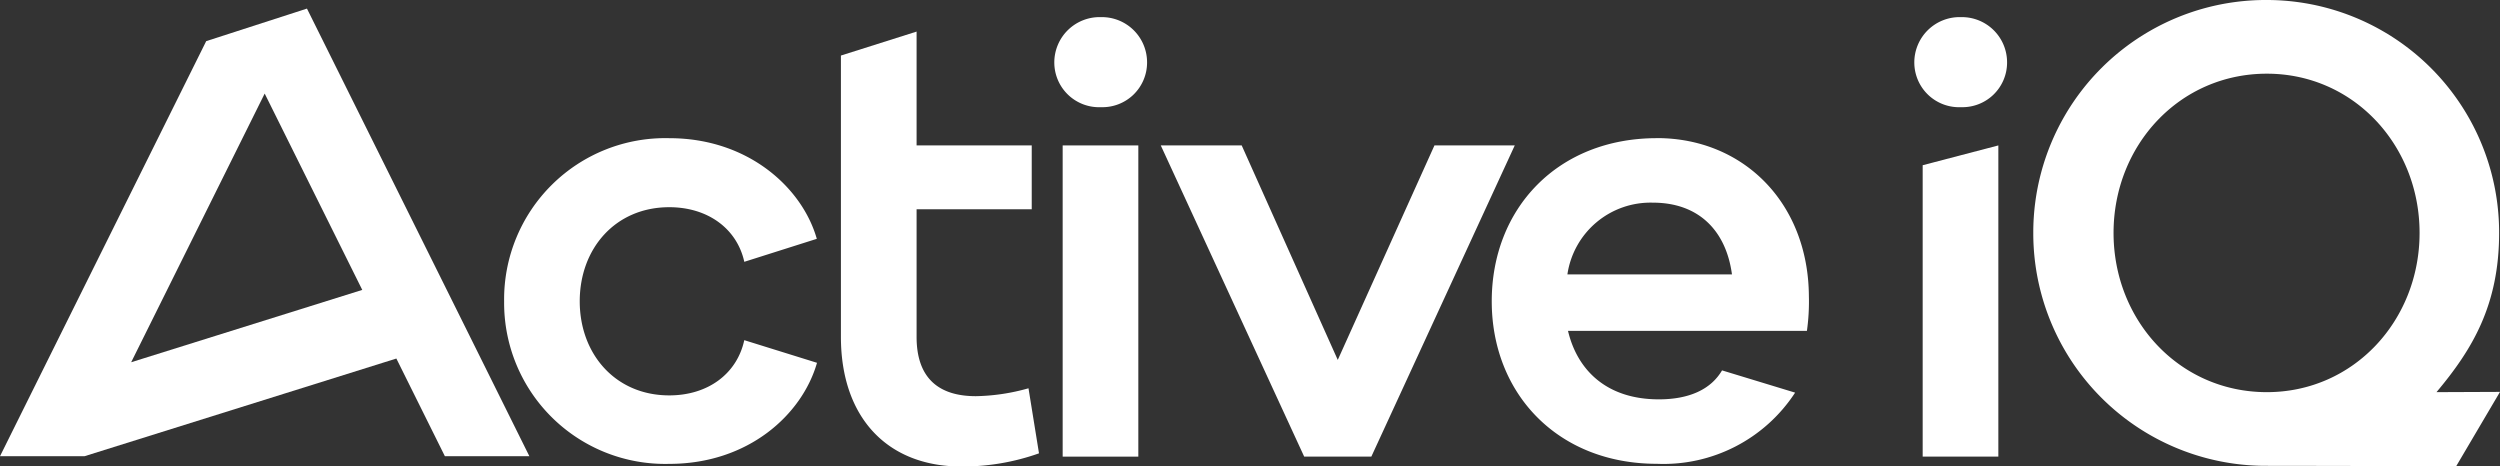 <svg id="active_iq" xmlns="http://www.w3.org/2000/svg" width="189.897" height="35.434" viewBox="0 0 189.897 35.434">
  <rect x="0" y="0" width="189.897" height="35.434" fill="#333333" stroke="none"/>
  <g id="Group_599" data-name="Group 599" transform="translate(38.293 10.496)">
    <path id="Path_4650" data-name="Path 4650" d="M-1.84-1.548,3.683.171C2.551,4.118-1.541,7.848-7.539,7.848A12.23,12.23,0,0,1-20.083-4.5,12.241,12.241,0,0,1-7.539-16.891c6,0,10.105,3.771,11.207,7.645L-1.84-7.5c-.55-2.5-2.749-4.148-5.7-4.148-4.1,0-6.8,3.148-6.8,7.146s2.7,7.148,6.8,7.148c2.949,0,5.149-1.65,5.7-4.2" transform="translate(20.083 16.891)" fill="#fff"/>
  </g>
  <g id="Group_600" data-name="Group 600" transform="translate(63.877 2.399)">
    <path id="Path_4651" data-name="Path 4651" d="M-1.518-3.232a17.326,17.326,0,0,1-5.9,1c-5.647,0-9.146-3.748-9.146-9.846V-33.448l5.748-1.82v8.647h8.746v4.847h-8.746v9.7c0,3.149,1.7,4.5,4.5,4.5a15.485,15.485,0,0,0,4-.6Z" transform="translate(16.562 35.268)" fill="#fff"/>
  </g>
  <path id="Path_4653" data-name="Path 4653" d="M88.864-3.21h5.747V-26.849H88.864Z" transform="translate(-8.145 37.895)" fill="#fff"/>
  <path id="Path_4654" data-name="Path 4654" d="M-2.1,0-9.444,16.293-16.741,0h-6.147l10.894,23.639h5.1L4,0Z" transform="translate(111.059 11.046)" fill="#fff"/>
  <g id="Group_603" data-name="Group 603" transform="translate(113.311 10.495)">
    <path id="Path_4655" data-name="Path 4655" d="M-.58-1.044a6.381,6.381,0,0,1,6.5-5.447c3.448,0,5.548,2.1,6,5.447Zm6.8-10.346C-1.329-11.39-6.327-6.042-6.327,1c0,7,5,12.345,12.544,12.345a11.933,11.933,0,0,0,10.5-5.406l-5.551-1.69c-.849,1.449-2.5,2.2-4.8,2.2-4,0-6.2-2.249-6.9-5.2H17.613A16.014,16.014,0,0,0,17.763.6c-.05-7.1-5-11.995-11.545-11.995" transform="translate(6.327 11.39)" fill="#fff"/>
  </g>
  <g id="Group_604" data-name="Group 604" transform="translate(80.084 1.301)">
    <path id="Path_4656" data-name="Path 4656" d="M0-.349A3.444,3.444,0,0,1,3.546-3.811a3.433,3.433,0,0,1,3.5,3.462,3.39,3.39,0,0,1-3.5,3.378A3.4,3.4,0,0,1,0-.349" transform="translate(0 3.811)" fill="#fff"/>
  </g>
  <g id="Group_605" data-name="Group 605" transform="translate(154.446)">
    <path id="Path_4657" data-name="Path 4657" d="M-1.79-3.005c-6.647,0-11.645-5.447-11.645-12.095s5-12.095,11.645-12.095c6.6,0,11.6,5.447,11.6,12.095s-5,12.095-11.6,12.095m12.885,0C13.8-6.229,15.852-9.6,15.852-15.1A17.66,17.66,0,0,0-1.84-32.792,17.661,17.661,0,0,0-19.532-15.1,17.661,17.661,0,0,0-1.84,2.592c2.1,0,14.432.027,14.432.027l3.327-5.644Z" transform="translate(19.532 32.792)" fill="#fff"/>
  </g>
  <path id="Path_4659" data-name="Path 4659" d="M0-.152V21.983H5.748V-1.656Z" transform="translate(146.044 12.702)" fill="#fff"/>
  <g id="Group_608" data-name="Group 608" transform="translate(145.409 1.301)">
    <path id="Path_4660" data-name="Path 4660" d="M0-.349A3.444,3.444,0,0,1,3.546-3.811a3.433,3.433,0,0,1,3.5,3.462,3.391,3.391,0,0,1-3.5,3.378A3.4,3.4,0,0,1,0-.349" transform="translate(0 3.811)" fill="#fff"/>
  </g>
  <path id="Path_4662" data-name="Path 4662" d="M-2.352,0-10,2.471l-13.3,26.77L-25.663,34h6.413l.005,0L4.444,26.58,8.13,34h6.418L10,24.841l-2.59-5.213L-2.346,0ZM-5.558,6.453,1.854,21.367-15.7,26.862Z" transform="translate(25.663 0.654)" fill="#fff"/>
</svg>
